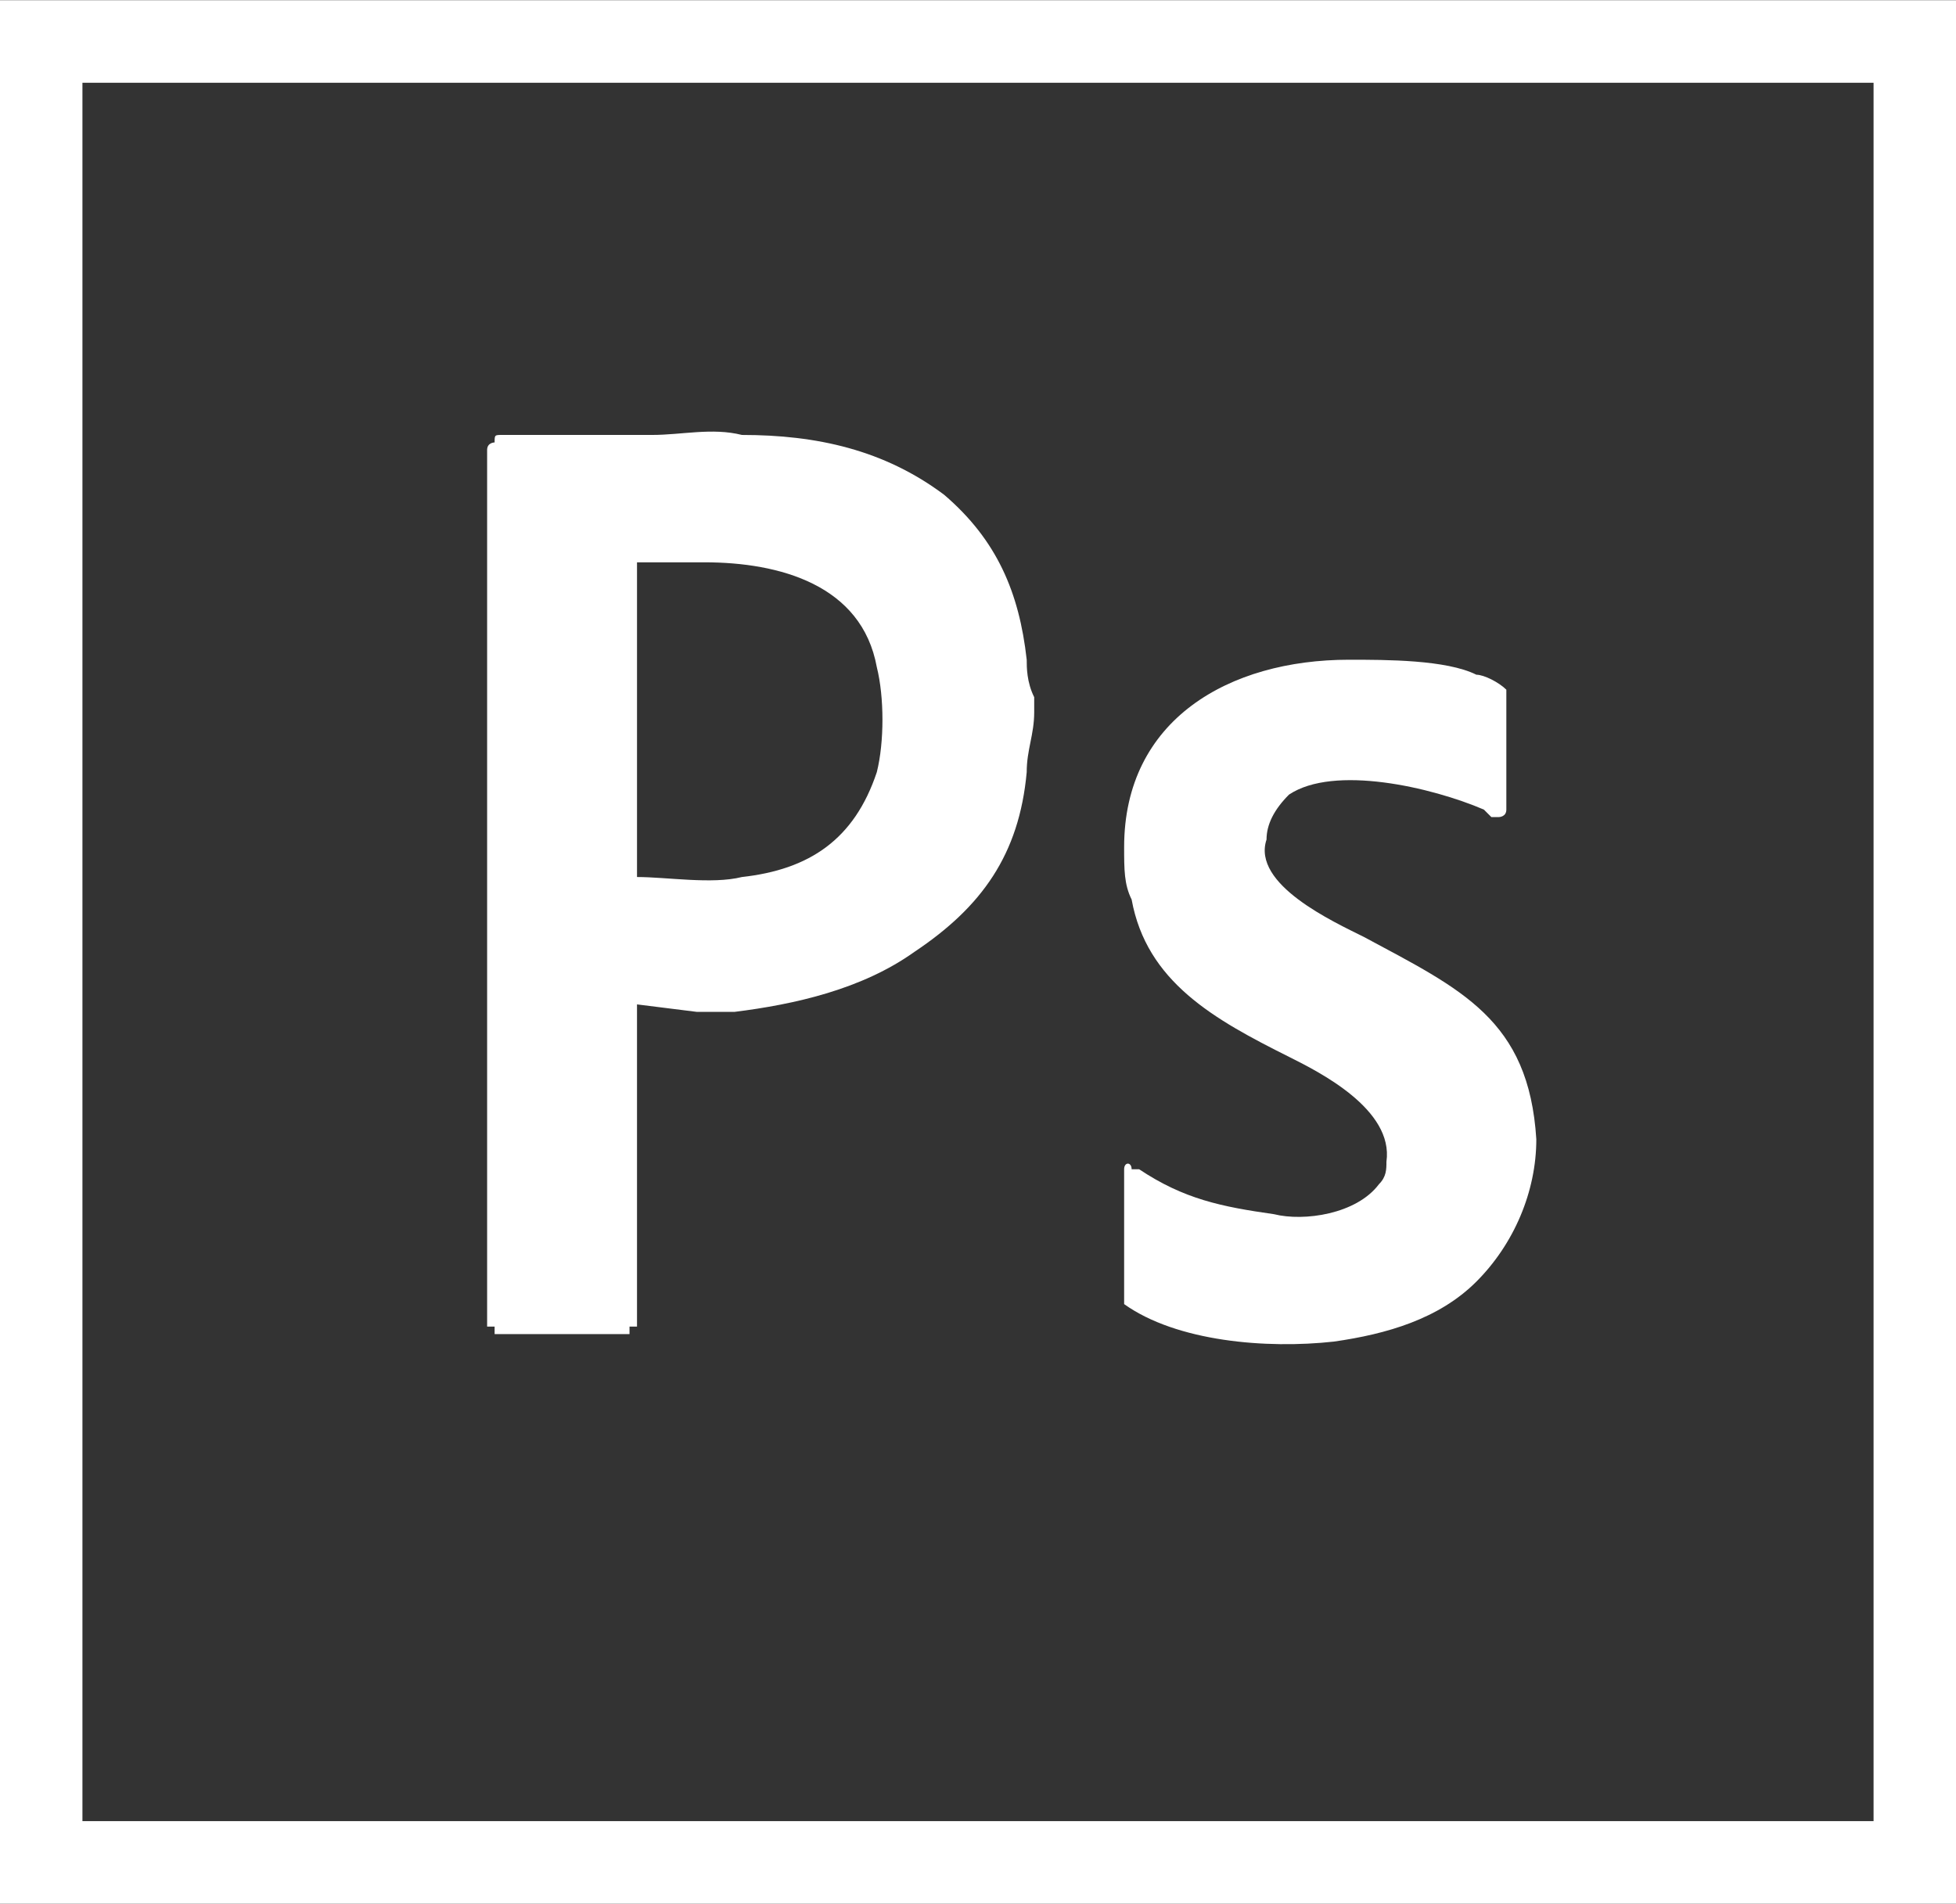 <?xml version="1.0" encoding="UTF-8"?>
<!DOCTYPE svg PUBLIC "-//W3C//DTD SVG 1.1//EN" "http://www.w3.org/Graphics/SVG/1.1/DTD/svg11.dtd">
<!-- Creator: CorelDRAW 2017 -->
<svg xmlns="http://www.w3.org/2000/svg" xml:space="preserve" width="189px" height="184px" version="1.1" style="shape-rendering:geometricPrecision; text-rendering:geometricPrecision; image-rendering:optimizeQuality; fill-rule:evenodd; clip-rule:evenodd"
viewBox="0 0 2.61 2.54"
 xmlns:xlink="http://www.w3.org/1999/xlink">
 <rect x="0" y="0" width="2.61" height="2.54" fill="#333333" stroke="none"/>
 <defs>
  <style type="text/css">
   <![CDATA[
    .fil0 {fill:white}
   ]]>
  </style>
 </defs>
 <g id="Иконки">
  <g id="_2366404473424">
   <path class="fil0" d="M0.11 0.11l2.39 0 0 2.32 -2.39 0 0 -2.32zm-0.11 -0.11l2.61 0 0 2.54 -2.61 0 0 -2.54z"/>
   <path class="fil0" d="M0.65 1.77l0 -1.17c0,-0.01 0.01,-0.01 0.01,-0.01 0,-0.01 0,-0.01 0.01,-0.01 0.01,0 0.02,0 0.03,0 0.06,0 0.11,0 0.17,0 0.04,0 0.08,-0.01 0.12,0 0.1,0 0.19,0.02 0.27,0.08 0.07,0.06 0.1,0.13 0.11,0.22 0,0.01 0,0.03 0.01,0.05 0,0 0,0.01 0,0.02 0,0.03 -0.01,0.05 -0.01,0.08 -0.01,0.11 -0.06,0.18 -0.15,0.24 -0.07,0.05 -0.16,0.07 -0.24,0.08 -0.02,0 -0.03,0 -0.05,0l-0.08 -0.01 0 0.43c0,0 -0.01,0 -0.01,0 0,0 0,0 0,0l0 0.01 -0.18 0c0,0 0,-0.01 0,-0.01 -0.01,0 -0.01,0 -0.01,0l0 0zm0.2 -1.02l0 0.42c0.04,0 0.1,0.01 0.14,0 0.09,-0.01 0.15,-0.05 0.18,-0.14 0.01,-0.04 0.01,-0.1 0,-0.14 -0.02,-0.11 -0.13,-0.14 -0.23,-0.14 -0.03,0 -0.06,0 -0.09,0zm1.16 0.33l0 -0.16c-0.01,-0.01 -0.03,-0.02 -0.04,-0.02 -0.04,-0.02 -0.12,-0.02 -0.17,-0.02 -0.16,0 -0.3,0.08 -0.3,0.25 0,0.03 0,0.05 0.01,0.07 0.02,0.11 0.11,0.16 0.21,0.21 0.04,0.02 0.14,0.07 0.13,0.14 0,0.01 0,0.02 -0.01,0.03 -0.03,0.04 -0.1,0.05 -0.14,0.04 -0.07,-0.01 -0.12,-0.02 -0.18,-0.06 -0.01,0 -0.01,0 -0.01,0 0,-0.01 -0.01,-0.01 -0.01,0l0 0.17c0,0.01 0,0.01 0,0.01 0.07,0.05 0.19,0.06 0.28,0.05 0.07,-0.01 0.14,-0.03 0.19,-0.08 0.05,-0.05 0.08,-0.12 0.08,-0.19 -0.01,-0.16 -0.1,-0.2 -0.23,-0.27 -0.04,-0.02 -0.15,-0.07 -0.13,-0.13 0,-0.02 0.01,-0.04 0.03,-0.06 0.06,-0.04 0.19,-0.01 0.26,0.02 0,0 0.01,0.01 0.01,0.01 0.01,0 0.01,0 0.01,0 0,0 0.01,0 0.01,-0.01z"/>
  </g>
 </g>
</svg>
